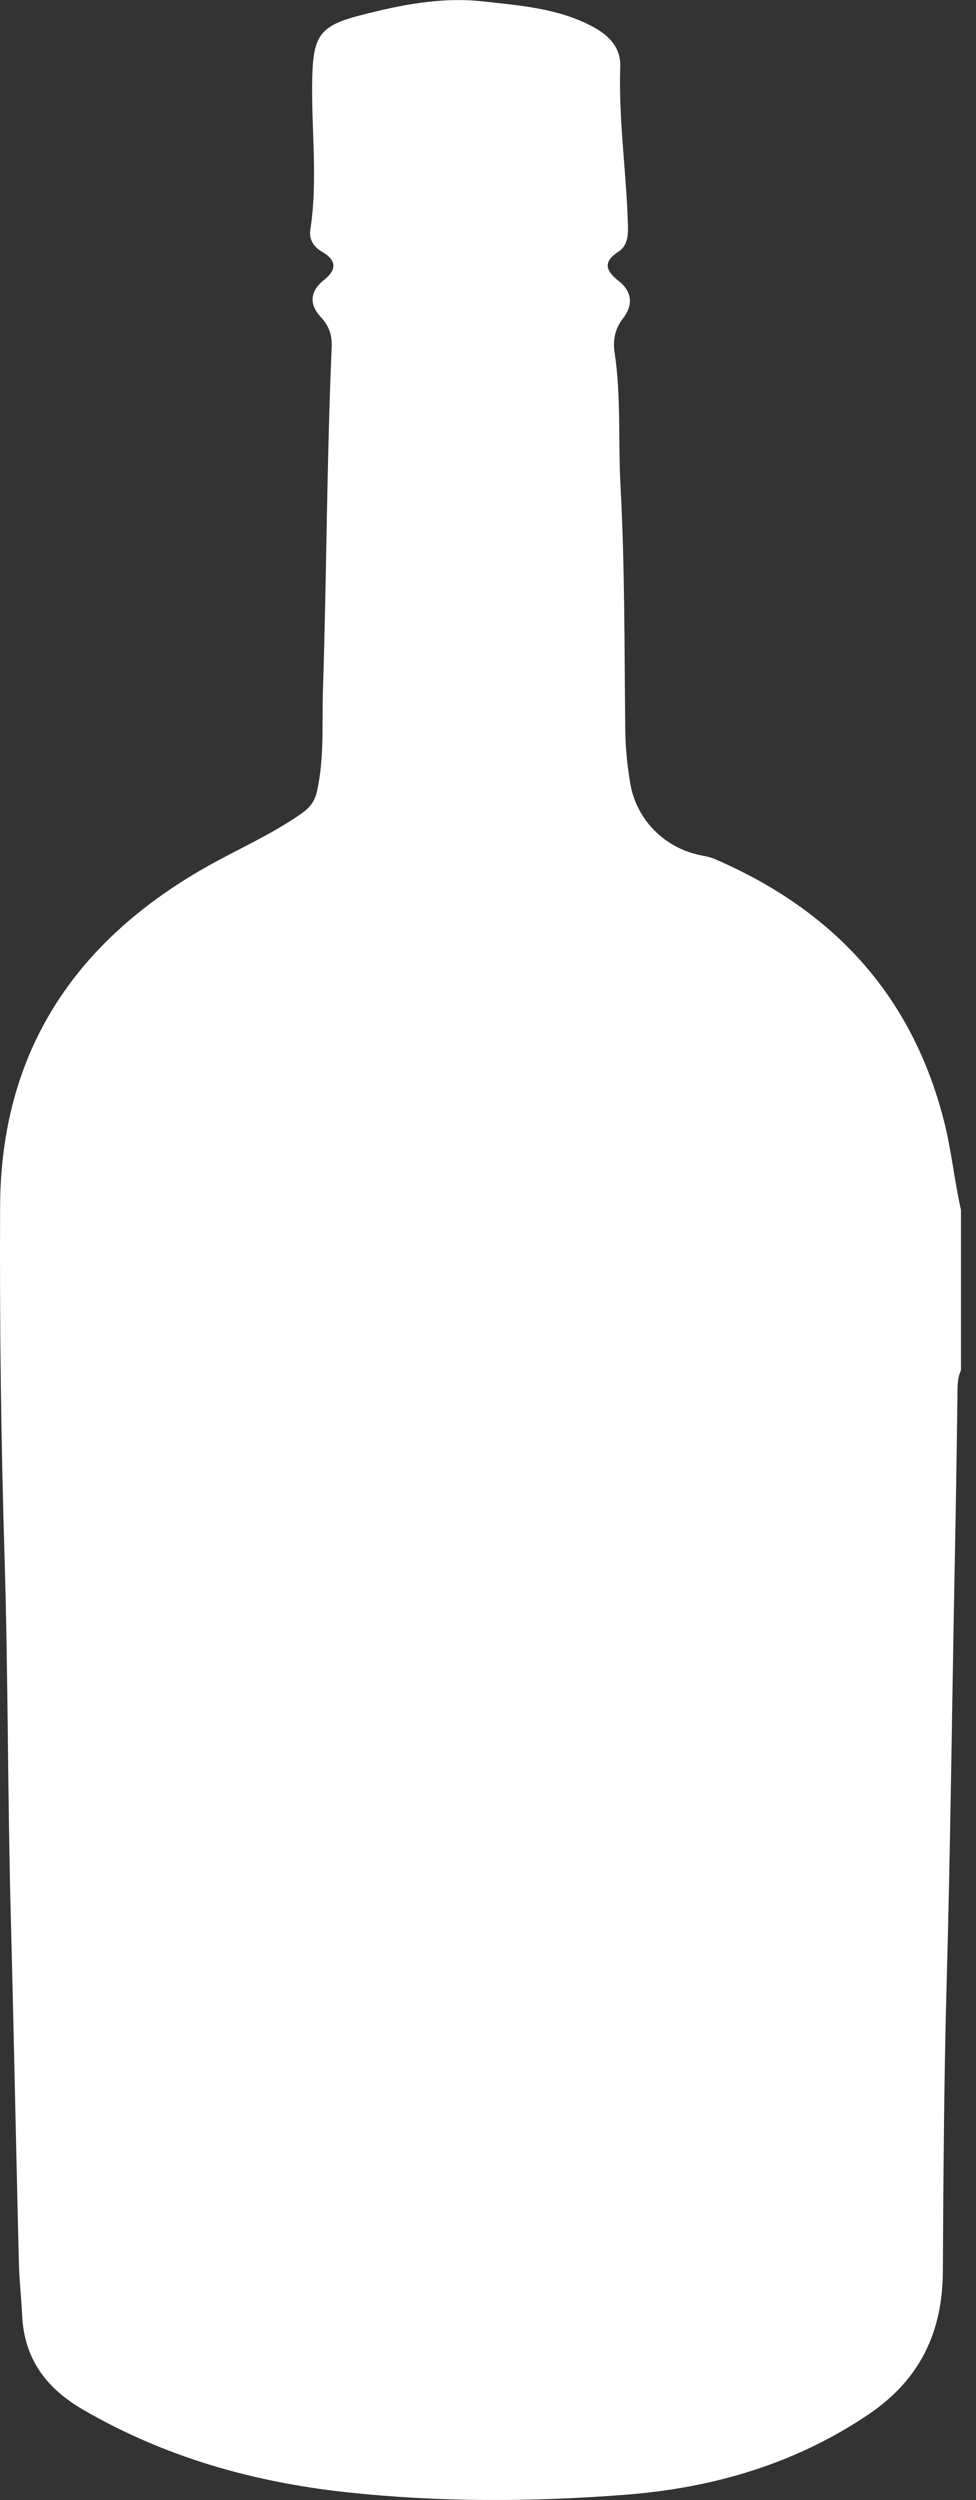 <svg width="25" height="64" viewBox="0 0 25 64" fill="none" xmlns="http://www.w3.org/2000/svg">
<rect x="0" y="0" width="25" height="64" fill="#333333" stroke="none"/>
<g clip-path="url(#clip0_1858_1208)">
<path d="M24.615 30.966V35.078C24.51 35.309 24.527 35.556 24.524 35.8C24.505 37.234 24.483 38.668 24.454 40.102C24.385 43.656 24.347 47.209 24.248 50.761C24.18 53.222 24.165 55.684 24.151 58.146C24.142 59.713 23.564 60.923 22.232 61.819C20.335 63.093 18.232 63.696 16 63.867C13.615 64.051 11.228 64.059 8.839 63.797C6.459 63.536 4.22 62.897 2.14 61.695C1.193 61.148 0.621 60.395 0.568 59.28C0.546 58.825 0.495 58.37 0.483 57.914C0.41 54.931 0.352 51.948 0.274 48.966C0.195 45.935 0.209 42.903 0.117 39.871C0.025 36.873 -0.011 33.872 0.003 30.872C0.022 26.955 1.893 24.127 5.246 22.216C6.066 21.748 6.937 21.376 7.716 20.831C7.93 20.681 8.059 20.524 8.118 20.264C8.311 19.41 8.244 18.538 8.272 17.683C8.367 14.75 8.369 11.816 8.496 8.885C8.509 8.595 8.434 8.351 8.227 8.128C7.916 7.796 7.928 7.464 8.301 7.166C8.621 6.91 8.635 6.67 8.252 6.447C8.045 6.327 7.909 6.143 7.949 5.88C8.149 4.582 7.966 3.277 7.999 1.976C8.025 0.931 8.189 0.662 9.204 0.399C10.243 0.128 11.297 -0.084 12.381 0.037C13.334 0.142 14.298 0.215 15.17 0.676C15.583 0.894 15.902 1.204 15.887 1.7C15.843 3.072 16.048 4.428 16.085 5.794C16.092 6.051 16.064 6.299 15.838 6.446C15.418 6.719 15.534 6.947 15.854 7.199C16.2 7.473 16.214 7.822 15.961 8.147C15.75 8.418 15.696 8.707 15.742 9.018C15.913 10.152 15.832 11.297 15.894 12.436C16.006 14.518 15.992 16.607 16.016 18.694C16.021 19.154 16.068 19.607 16.144 20.055C16.304 21 17.037 21.723 17.978 21.901C18.088 21.922 18.202 21.946 18.305 21.99C21.333 23.293 23.362 25.468 24.184 28.714C24.373 29.459 24.445 30.222 24.614 30.968L24.615 30.966Z" fill="white"/>
</g>
<defs>
<clipPath id="clip0_1858_1208">
<rect width="24.615" height="64" fill="white"/>
</clipPath>
</defs>
</svg>
